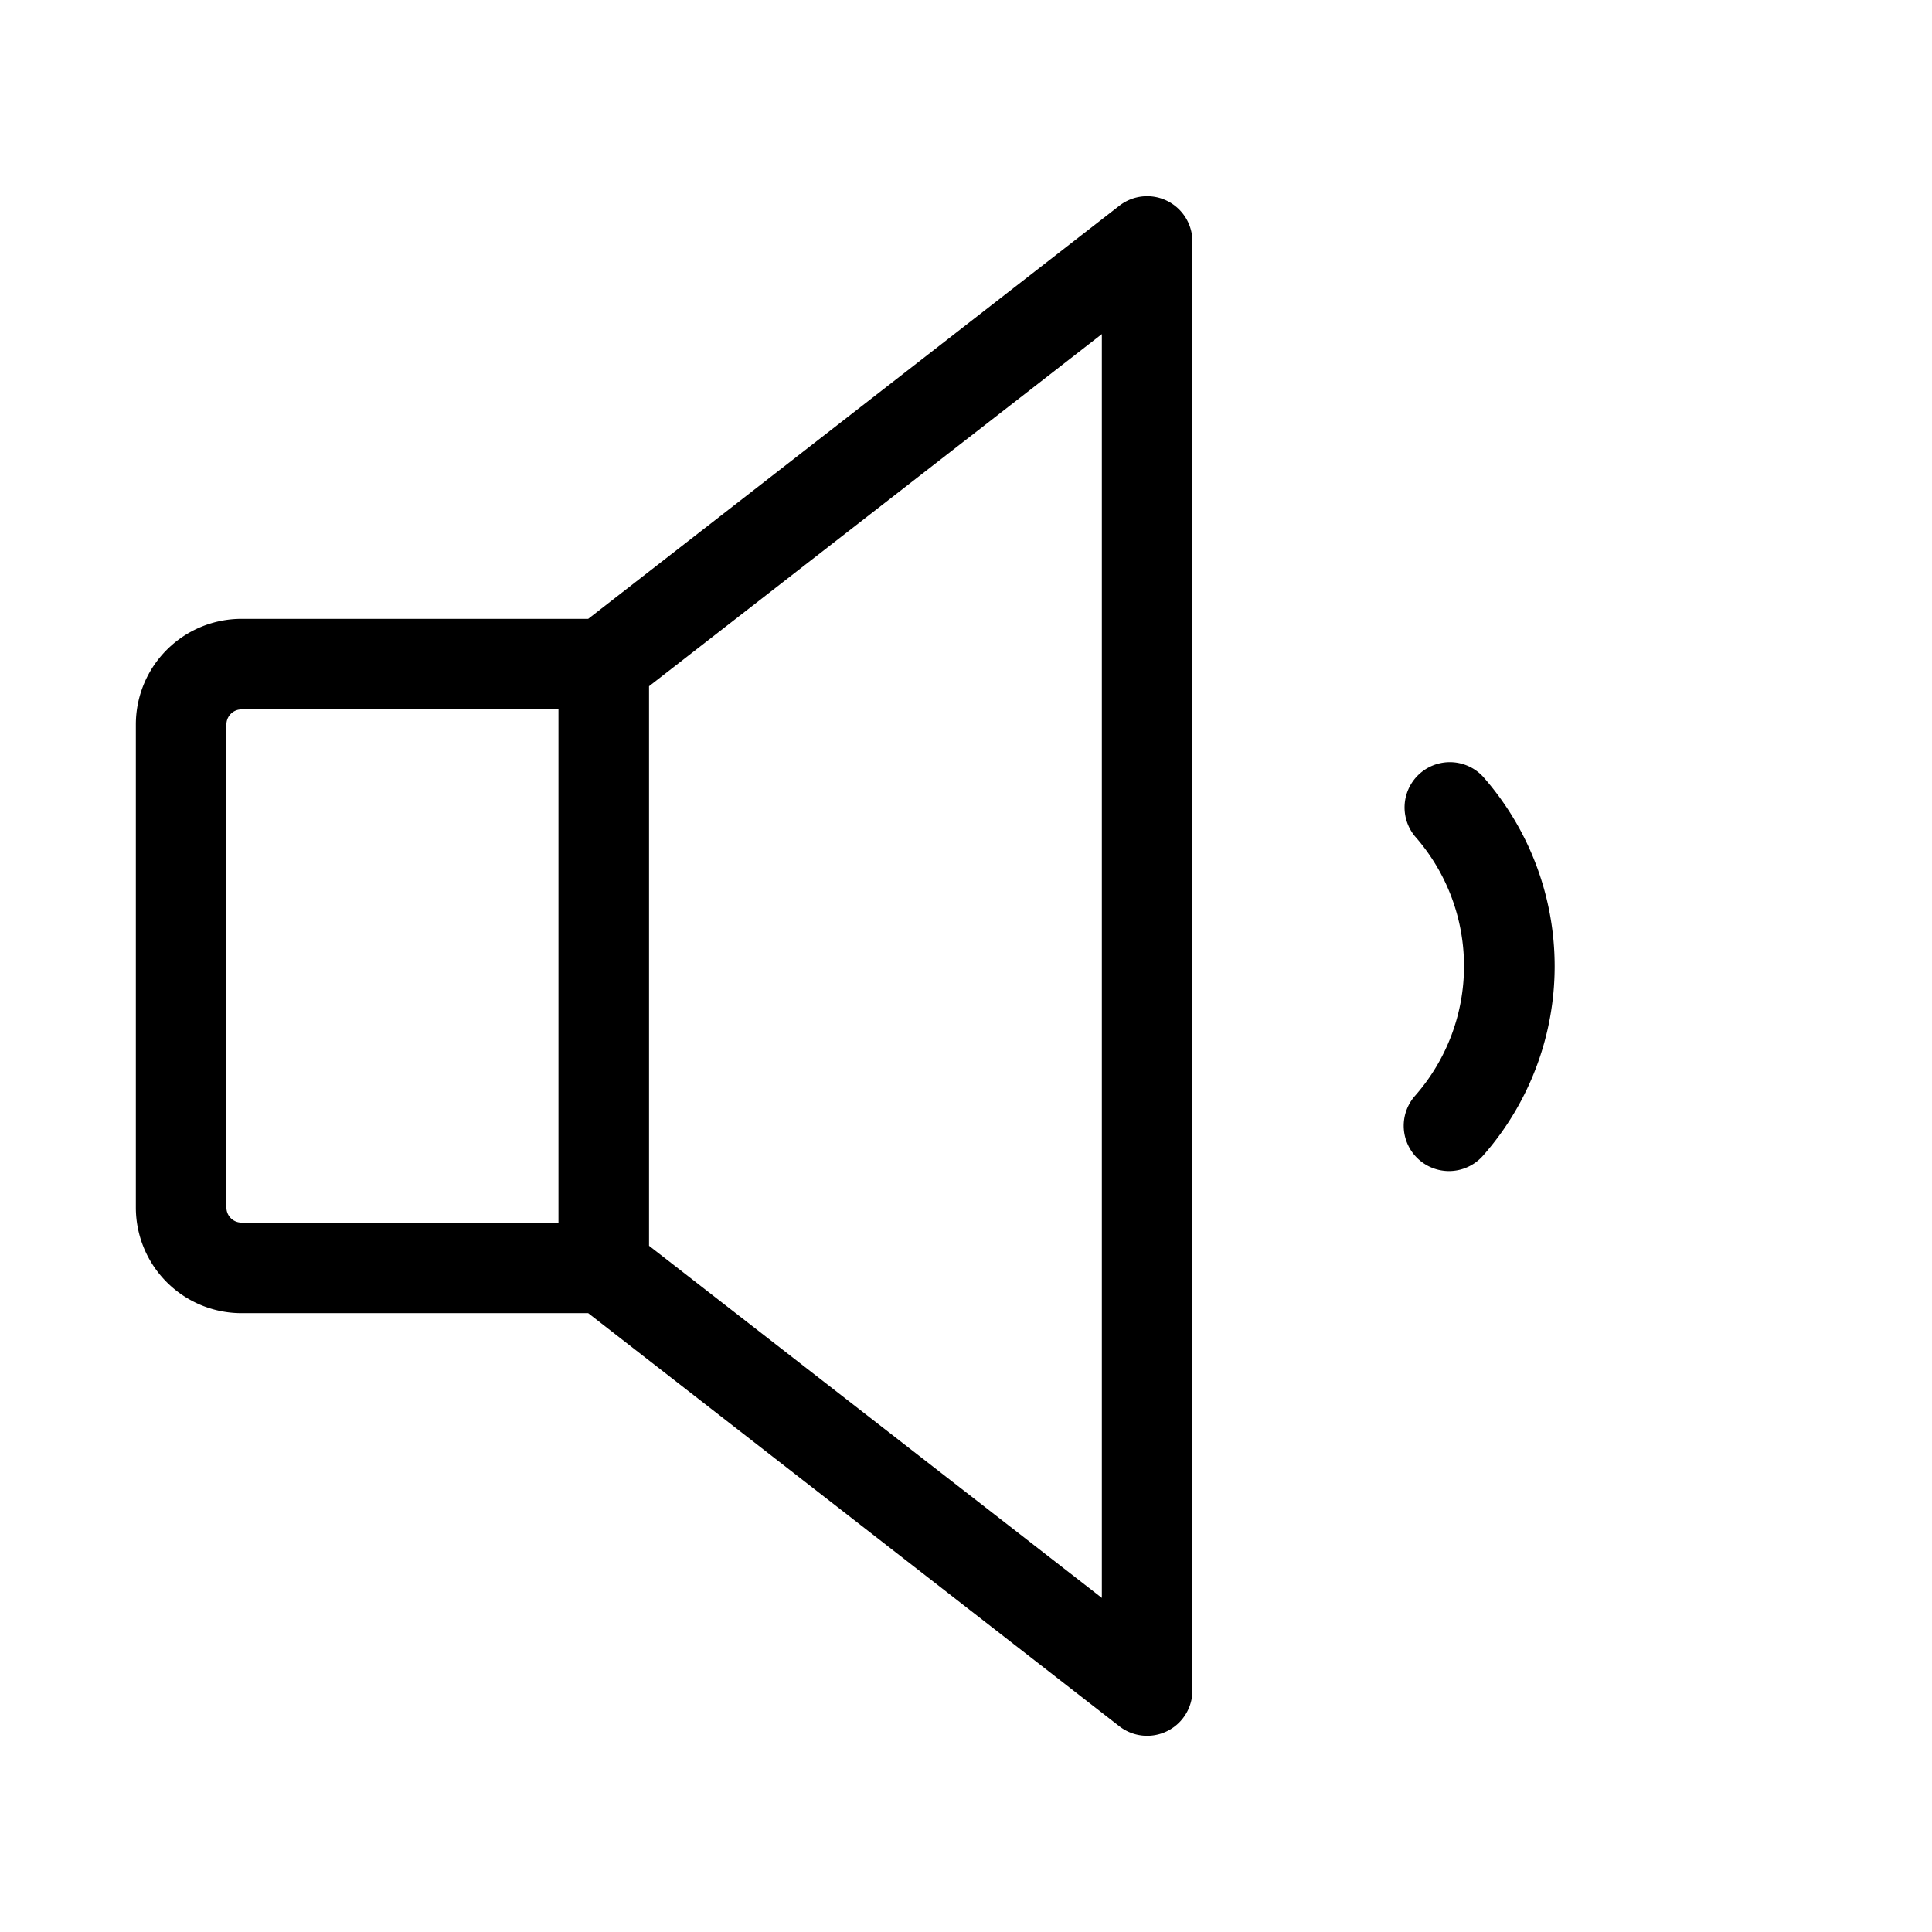 <svg xmlns="http://www.w3.org/2000/svg" viewBox="0 0 256 256" fill="currentColor"><path d="M154.64,26.61a6,6,0,0,0-6.32.65L77.94,82H32A14,14,0,0,0,18,96v64a14,14,0,0,0,14,14H77.94l70.38,54.74A6,6,0,0,0,158,224V32A6,6,0,0,0,154.64,26.61ZM30,160V96a2,2,0,0,1,2-2H74v68H32A2,2,0,0,1,30,160Zm116,51.73L86,165.07V90.93l60-46.66ZM206,128a37.94,37.94,0,0,1-9.5,25.14,6,6,0,1,1-9-7.94,26,26,0,0,0,0-34.37,6,6,0,0,1,9-7.93A38,38,0,0,1,206,128Z"/></svg>